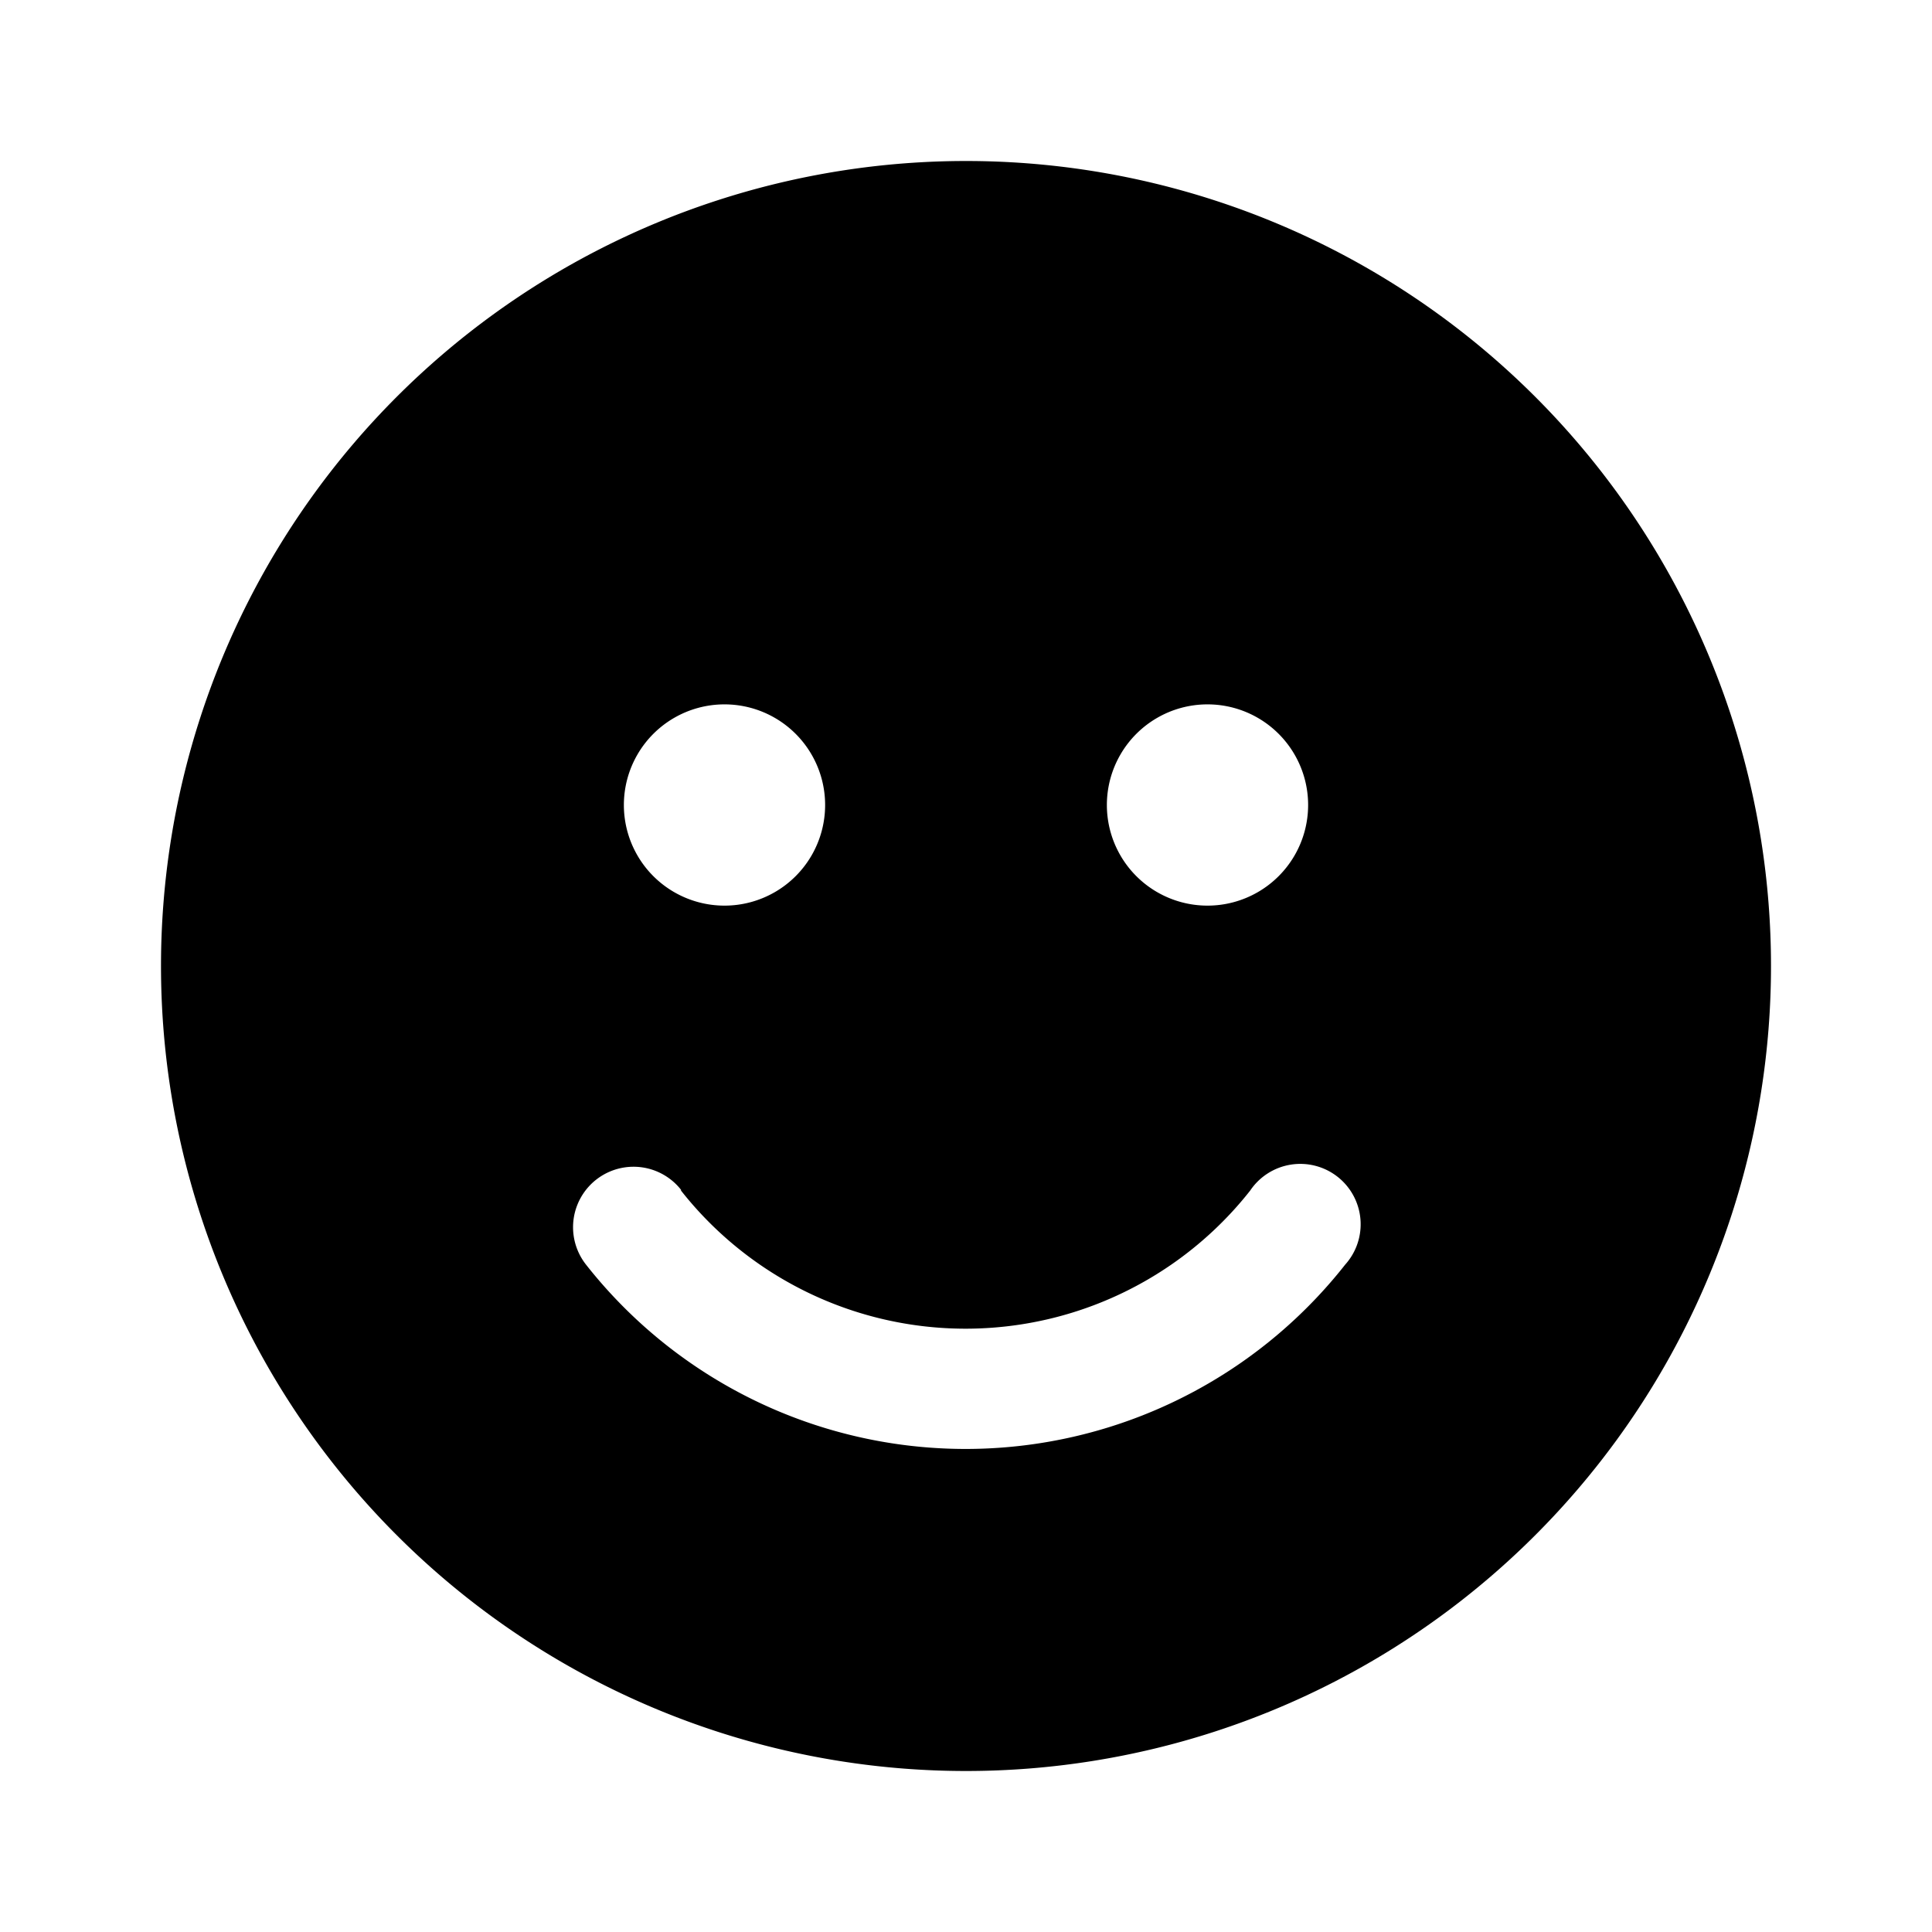<svg width="24" height="24" viewBox="0 0 24 24" xmlns="http://www.w3.org/2000/svg"><path d="M12 2a10 10 0 1 1 0 20 10 10 0 0 1 0-20ZM8.46 14.78a.75.75 0 0 0-1.18.93 6 6 0 0 0 9.43 0 .75.75 0 1 0-1.18-.92 4.5 4.5 0 0 1-7.07 0ZM9 8.75a1.25 1.25 0 1 0 0 2.5 1.25 1.25 0 0 0 0-2.5Zm6 0a1.25 1.25 0 1 0 0 2.5 1.25 1.25 0 0 0 0-2.5Z"/></svg>